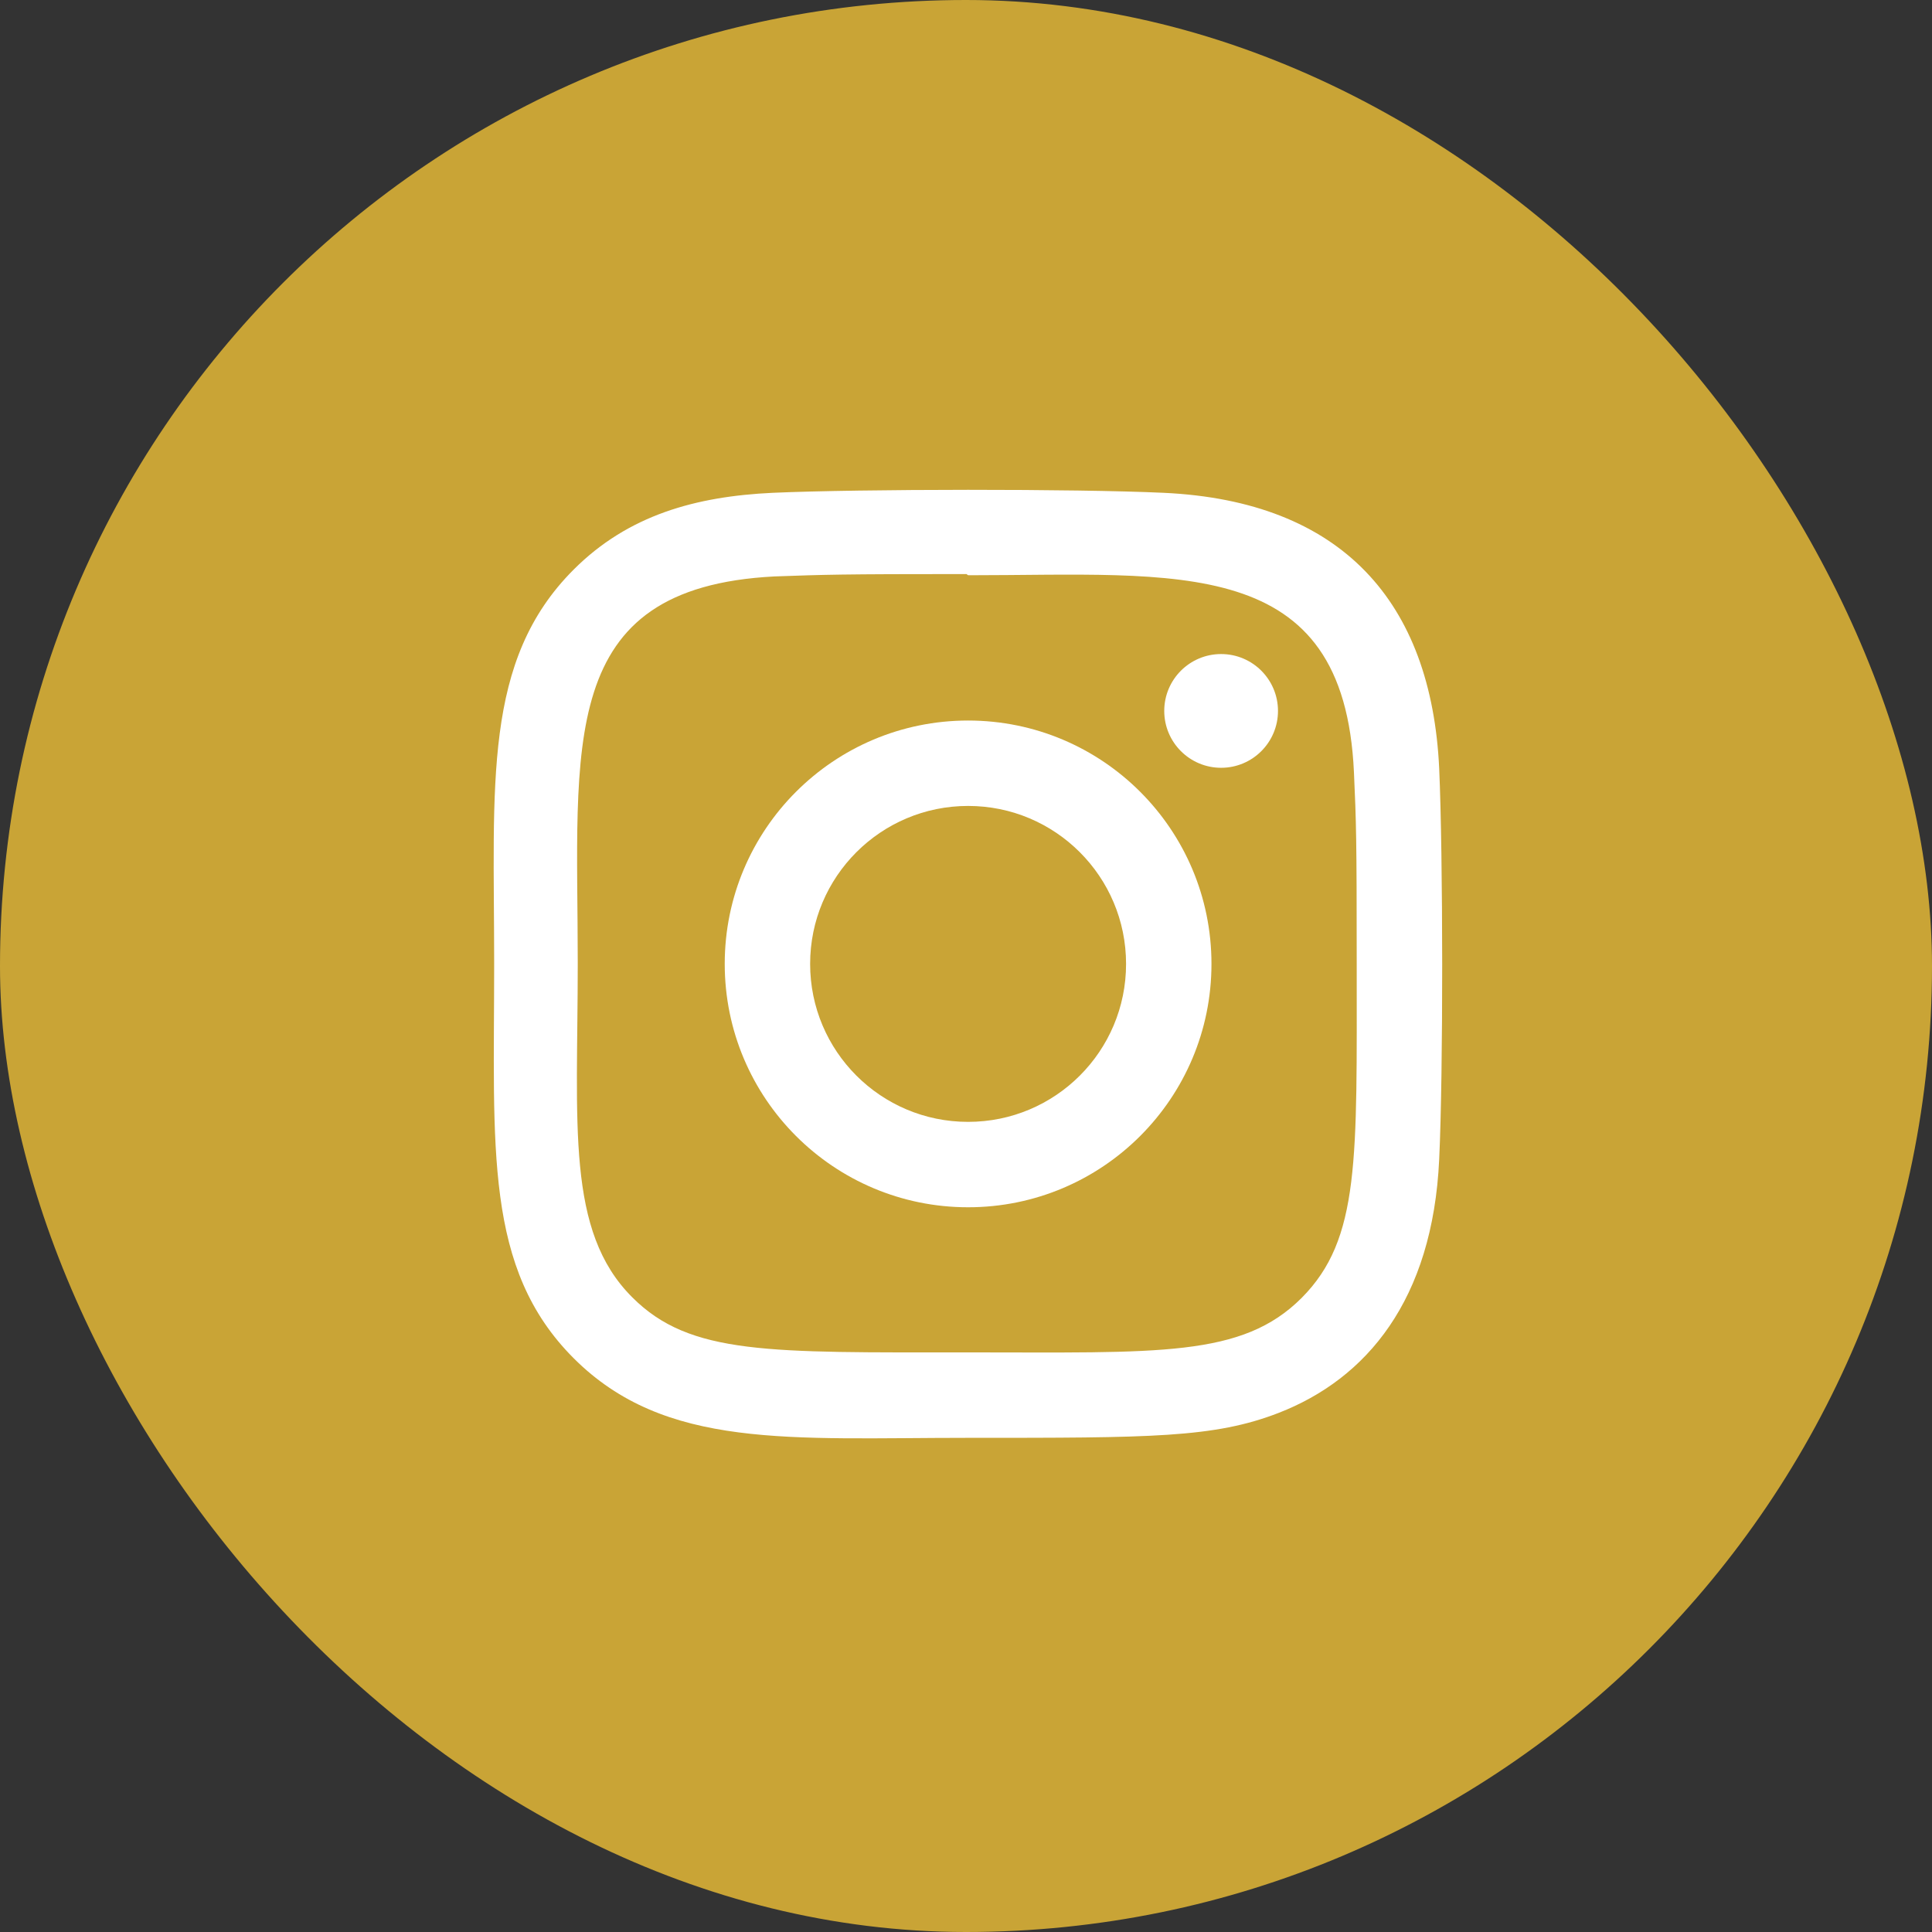 <?xml version="1.0" encoding="UTF-8"?> <svg xmlns="http://www.w3.org/2000/svg" width="497" height="497" viewBox="0 0 497 497" fill="none"><rect x="0" y="0" width="497" height="497" fill="#333333" stroke="none"/> <rect width="497" height="497" rx="248.5" fill="#C9A436"></rect> <g clip-path="url(#clip0_349_112)"> <path d="M249.04 185.354C214.443 185.354 186.434 213.393 186.434 247.96C186.434 282.557 214.473 310.566 249.04 310.566C283.637 310.566 311.646 282.527 311.646 247.96C311.646 213.363 283.607 185.354 249.04 185.354ZM249.04 288.596C226.582 288.596 208.404 270.408 208.404 247.96C208.404 225.512 226.592 207.324 249.04 207.324C271.488 207.324 289.676 225.512 289.676 247.96C289.686 270.408 271.498 288.596 249.04 288.596Z" fill="white"></path> <path d="M299.305 126.772C276.857 125.725 221.256 125.776 198.787 126.772C179.044 127.697 161.628 132.466 147.588 146.506C124.123 169.97 127.122 201.589 127.122 247.959C127.122 295.417 124.479 326.303 147.588 349.412C171.144 372.958 203.22 369.878 249.041 369.878C296.052 369.878 312.278 369.908 328.9 363.473C351.501 354.699 368.56 334.498 370.228 298.213C371.285 275.755 371.224 220.163 370.228 197.695C368.215 154.863 345.228 128.887 299.305 126.772ZM334.838 333.888C319.455 349.27 298.116 347.897 248.746 347.897C197.913 347.897 177.529 348.65 162.655 333.735C145.524 316.686 148.625 289.307 148.625 247.796C148.625 191.625 142.86 151.172 199.235 148.285C212.187 147.827 215.999 147.675 248.604 147.675L249.061 147.98C303.24 147.98 345.746 142.307 348.298 198.671C348.878 211.532 349.01 215.395 349.01 247.949C349 298.192 349.955 318.699 334.838 333.888Z" fill="white"></path> <path d="M314.128 197.512C322.208 197.512 328.758 190.962 328.758 182.882C328.758 174.802 322.208 168.252 314.128 168.252C306.048 168.252 299.498 174.802 299.498 182.882C299.498 190.962 306.048 197.512 314.128 197.512Z" fill="white"></path> </g> <defs> <clipPath id="clip0_349_112"> <rect width="244" height="244" fill="white" transform="translate(127 126)"></rect> </clipPath> </defs> </svg> 